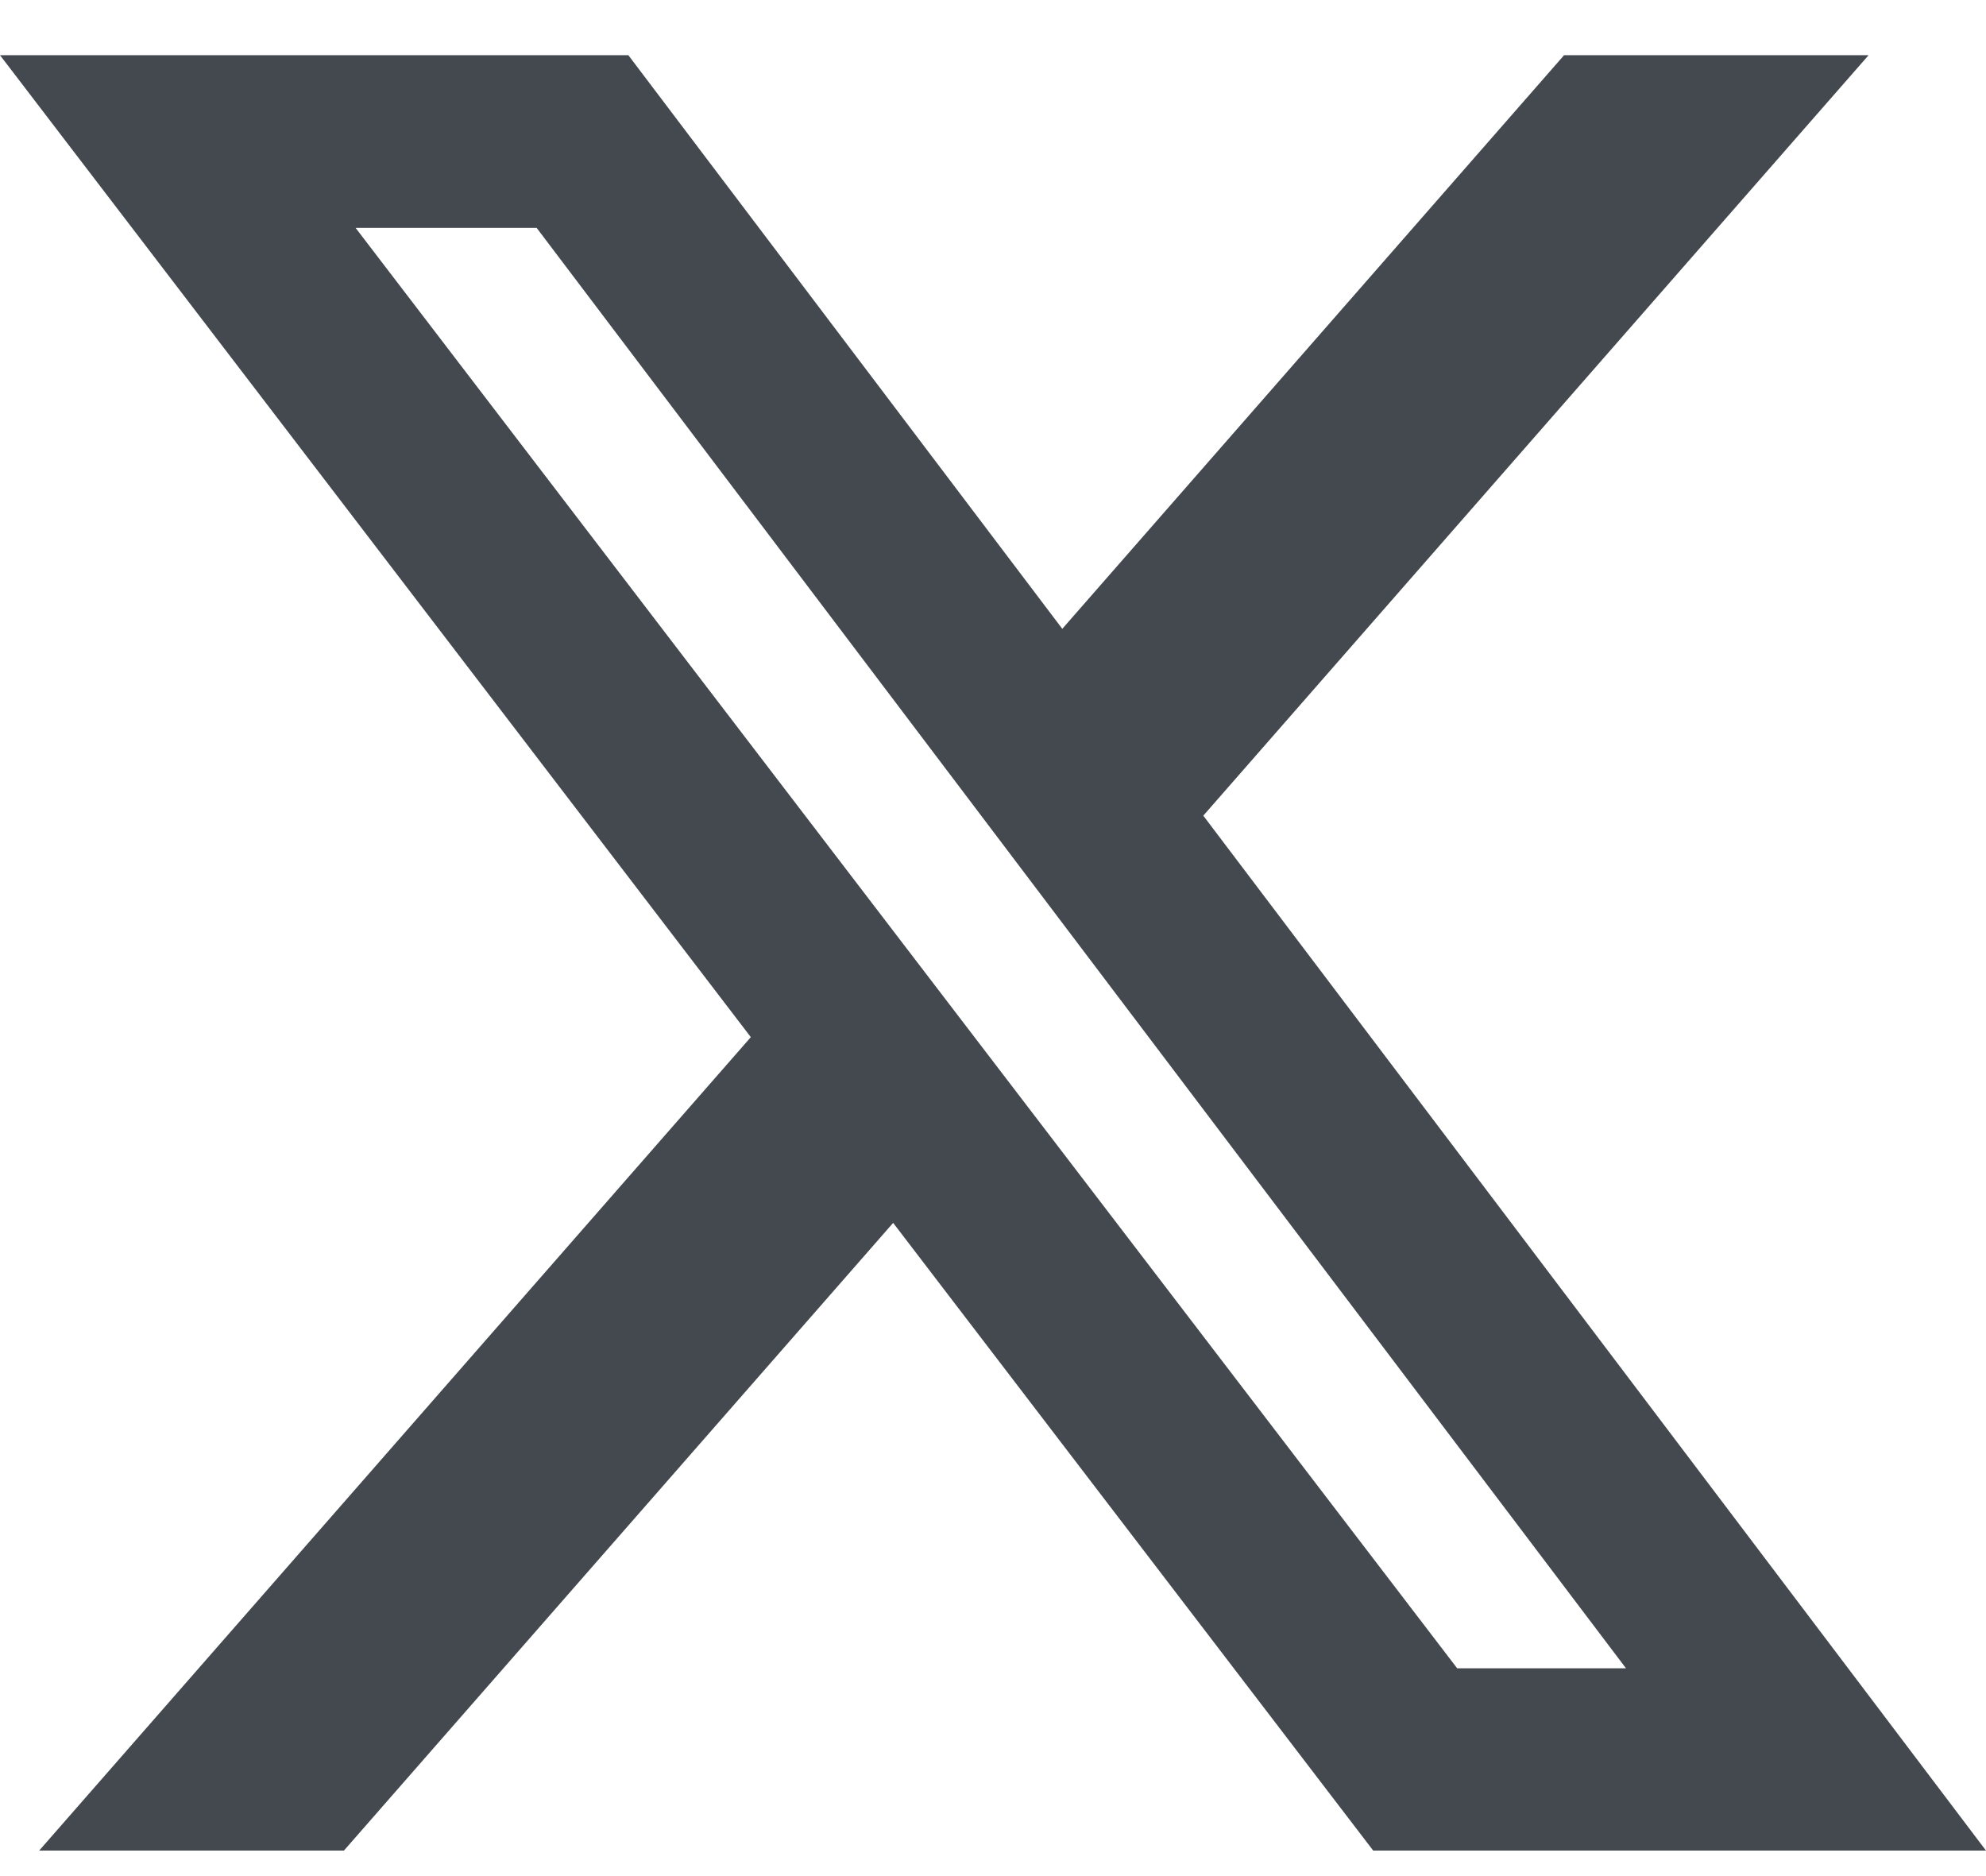 <svg width="18" height="17" viewBox="0 0 18 17" fill="none" xmlns="http://www.w3.org/2000/svg">
<path d="M14.176 0.5H16.936L10.906 7.391L18 16.769H12.446L8.095 11.081L3.117 16.769H0.355L6.805 9.398L0 0.5H5.695L9.628 5.698L14.176 0.5ZM13.207 15.117H14.737L4.864 2.065H3.223L13.207 15.117Z" fill="#43494E"/>
</svg>
